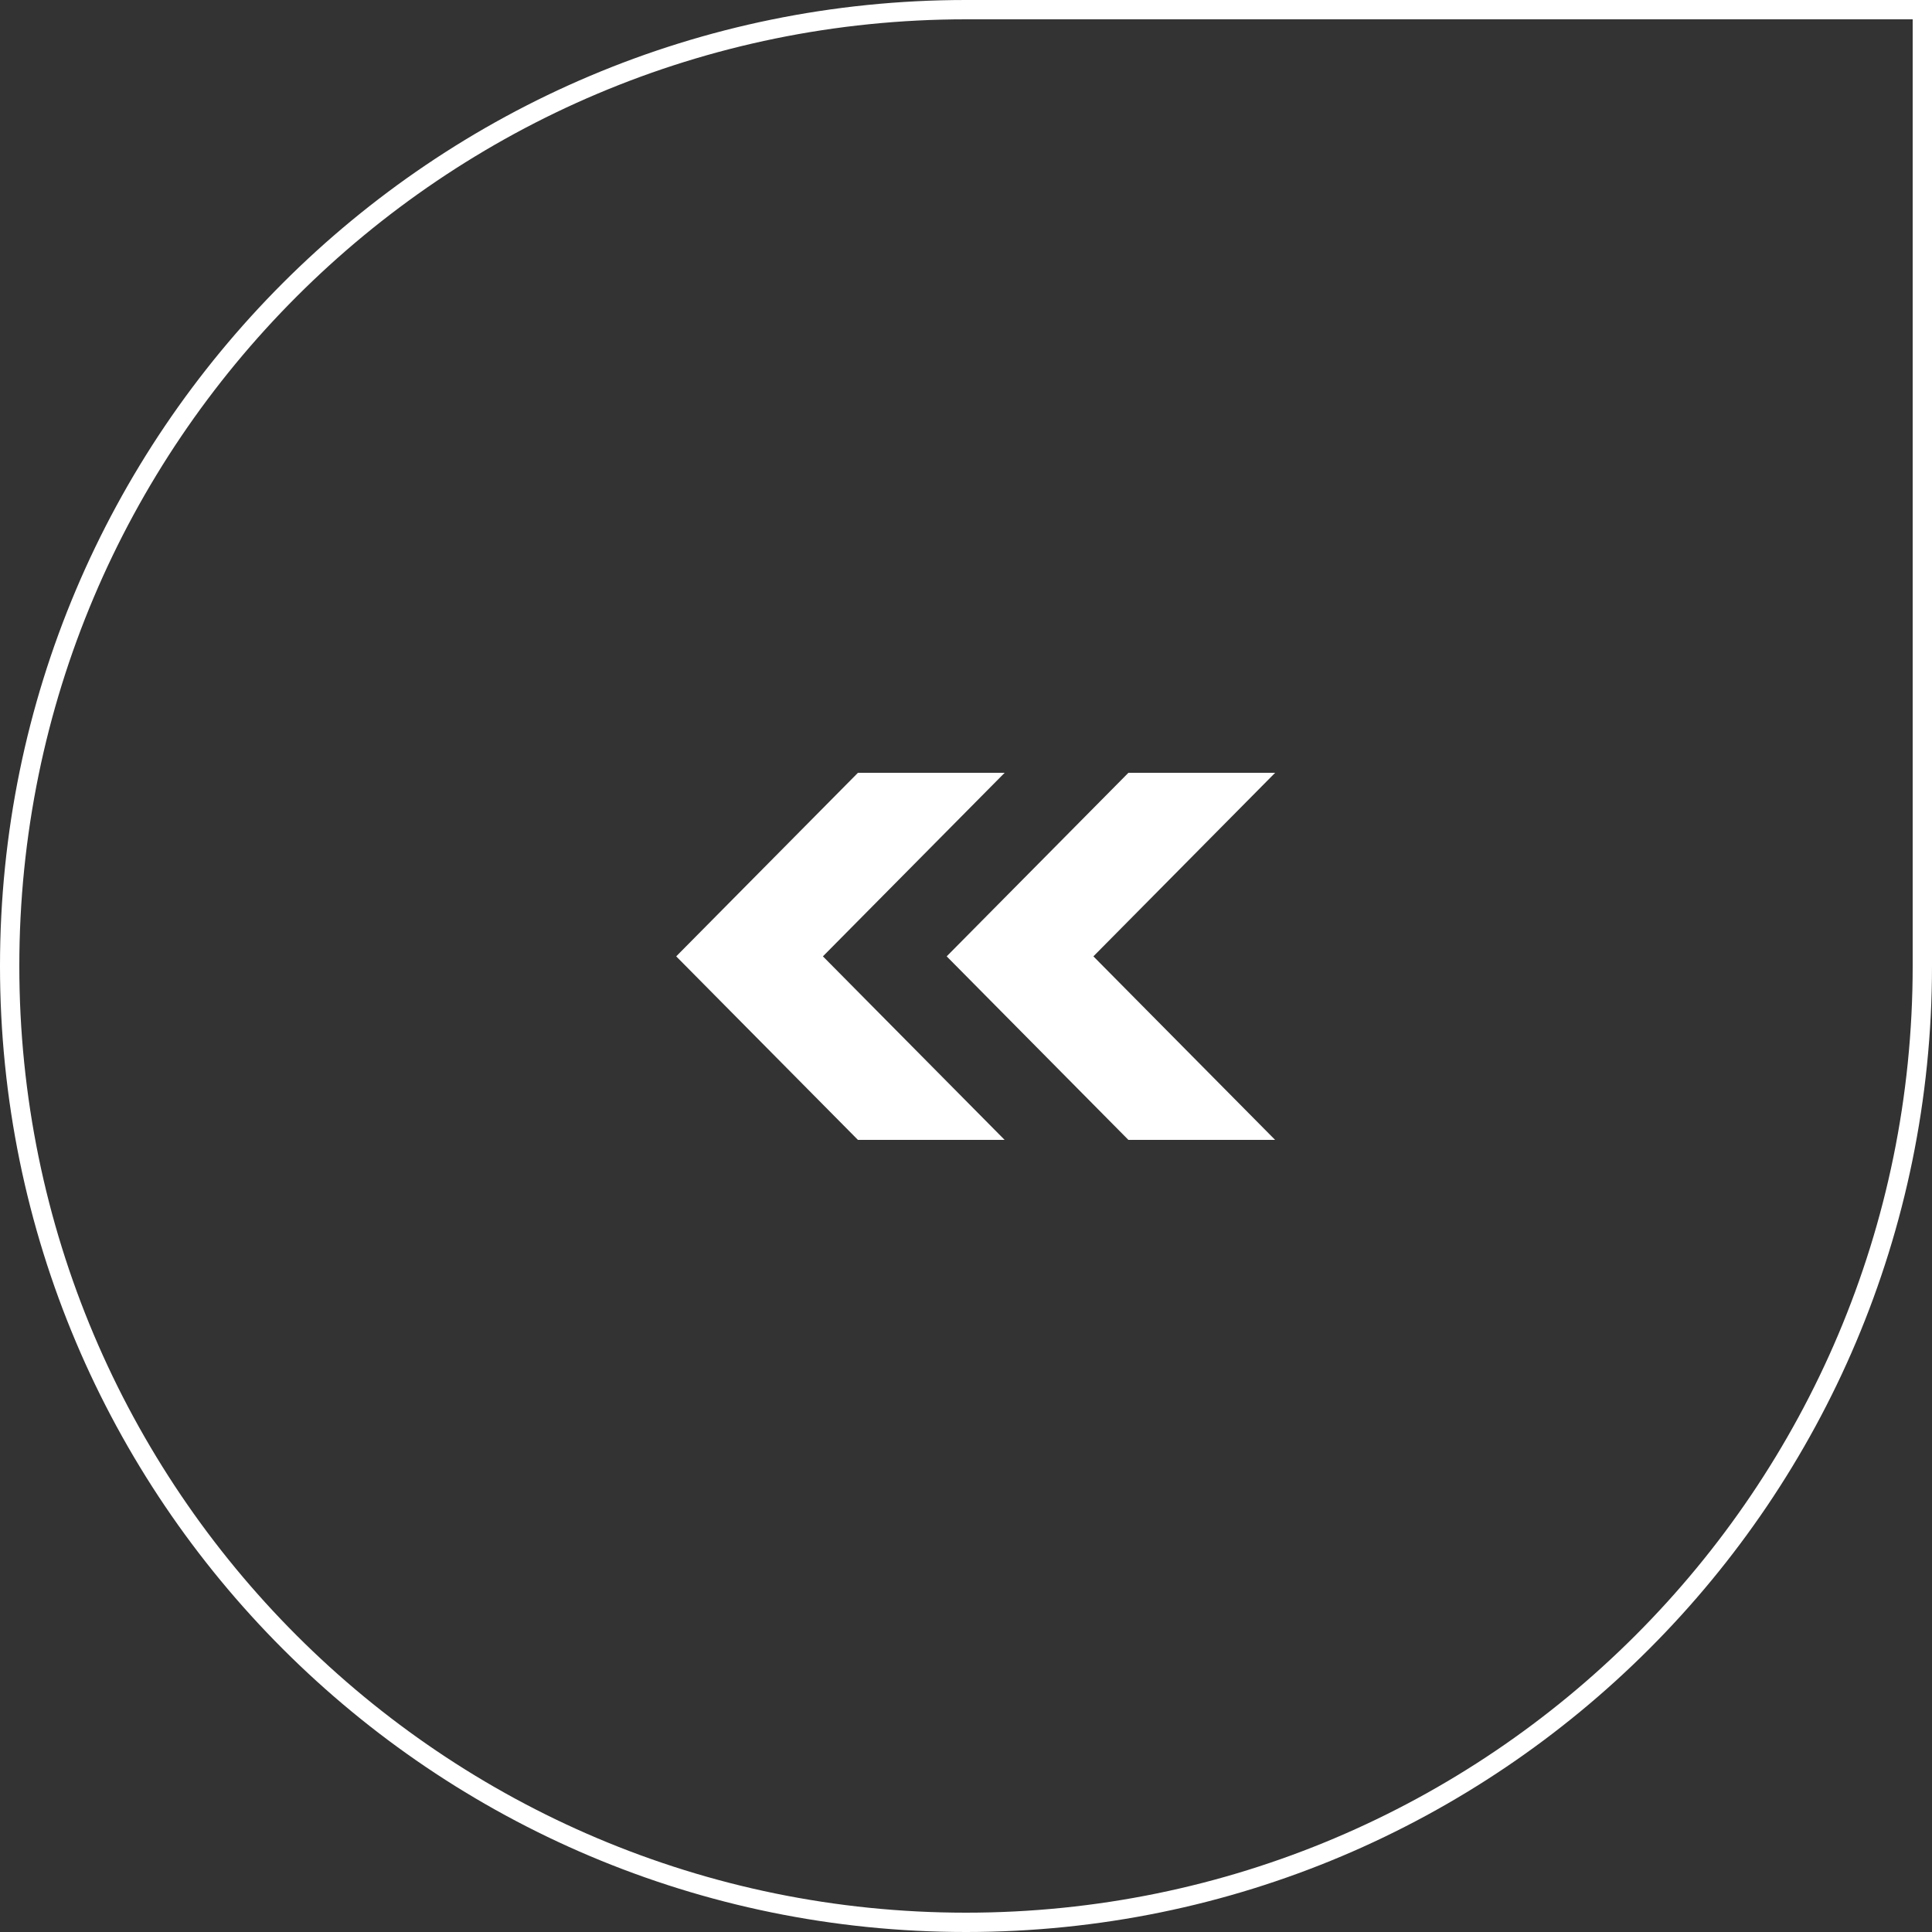 <?xml version="1.0" encoding="UTF-8"?> <svg xmlns="http://www.w3.org/2000/svg" width="159" height="159" viewBox="0 0 159 159" fill="none"><rect x="0" y="0" width="159" height="159" fill="#333333" stroke="none"/><path d="M79.5 0.795H158.205V79.5C158.205 122.968 122.968 158.205 79.5 158.205C36.032 158.205 0.795 122.968 0.795 79.5C0.795 36.032 36.032 0.795 79.5 0.795Z" stroke="white" style="stroke:white;stroke-opacity:1;" stroke-width="1.59"></path><path d="M70.606 93.811L55.65 78.706L70.606 63.601H82.68L67.724 78.706L82.68 93.811H70.606Z" fill="white" style="fill:white;fill-opacity:1;"></path><path d="M92.865 93.811L77.91 78.706L92.865 63.601H104.94L89.984 78.706L104.94 93.811H92.865Z" fill="white" style="fill:white;fill-opacity:1;"></path></svg> 
